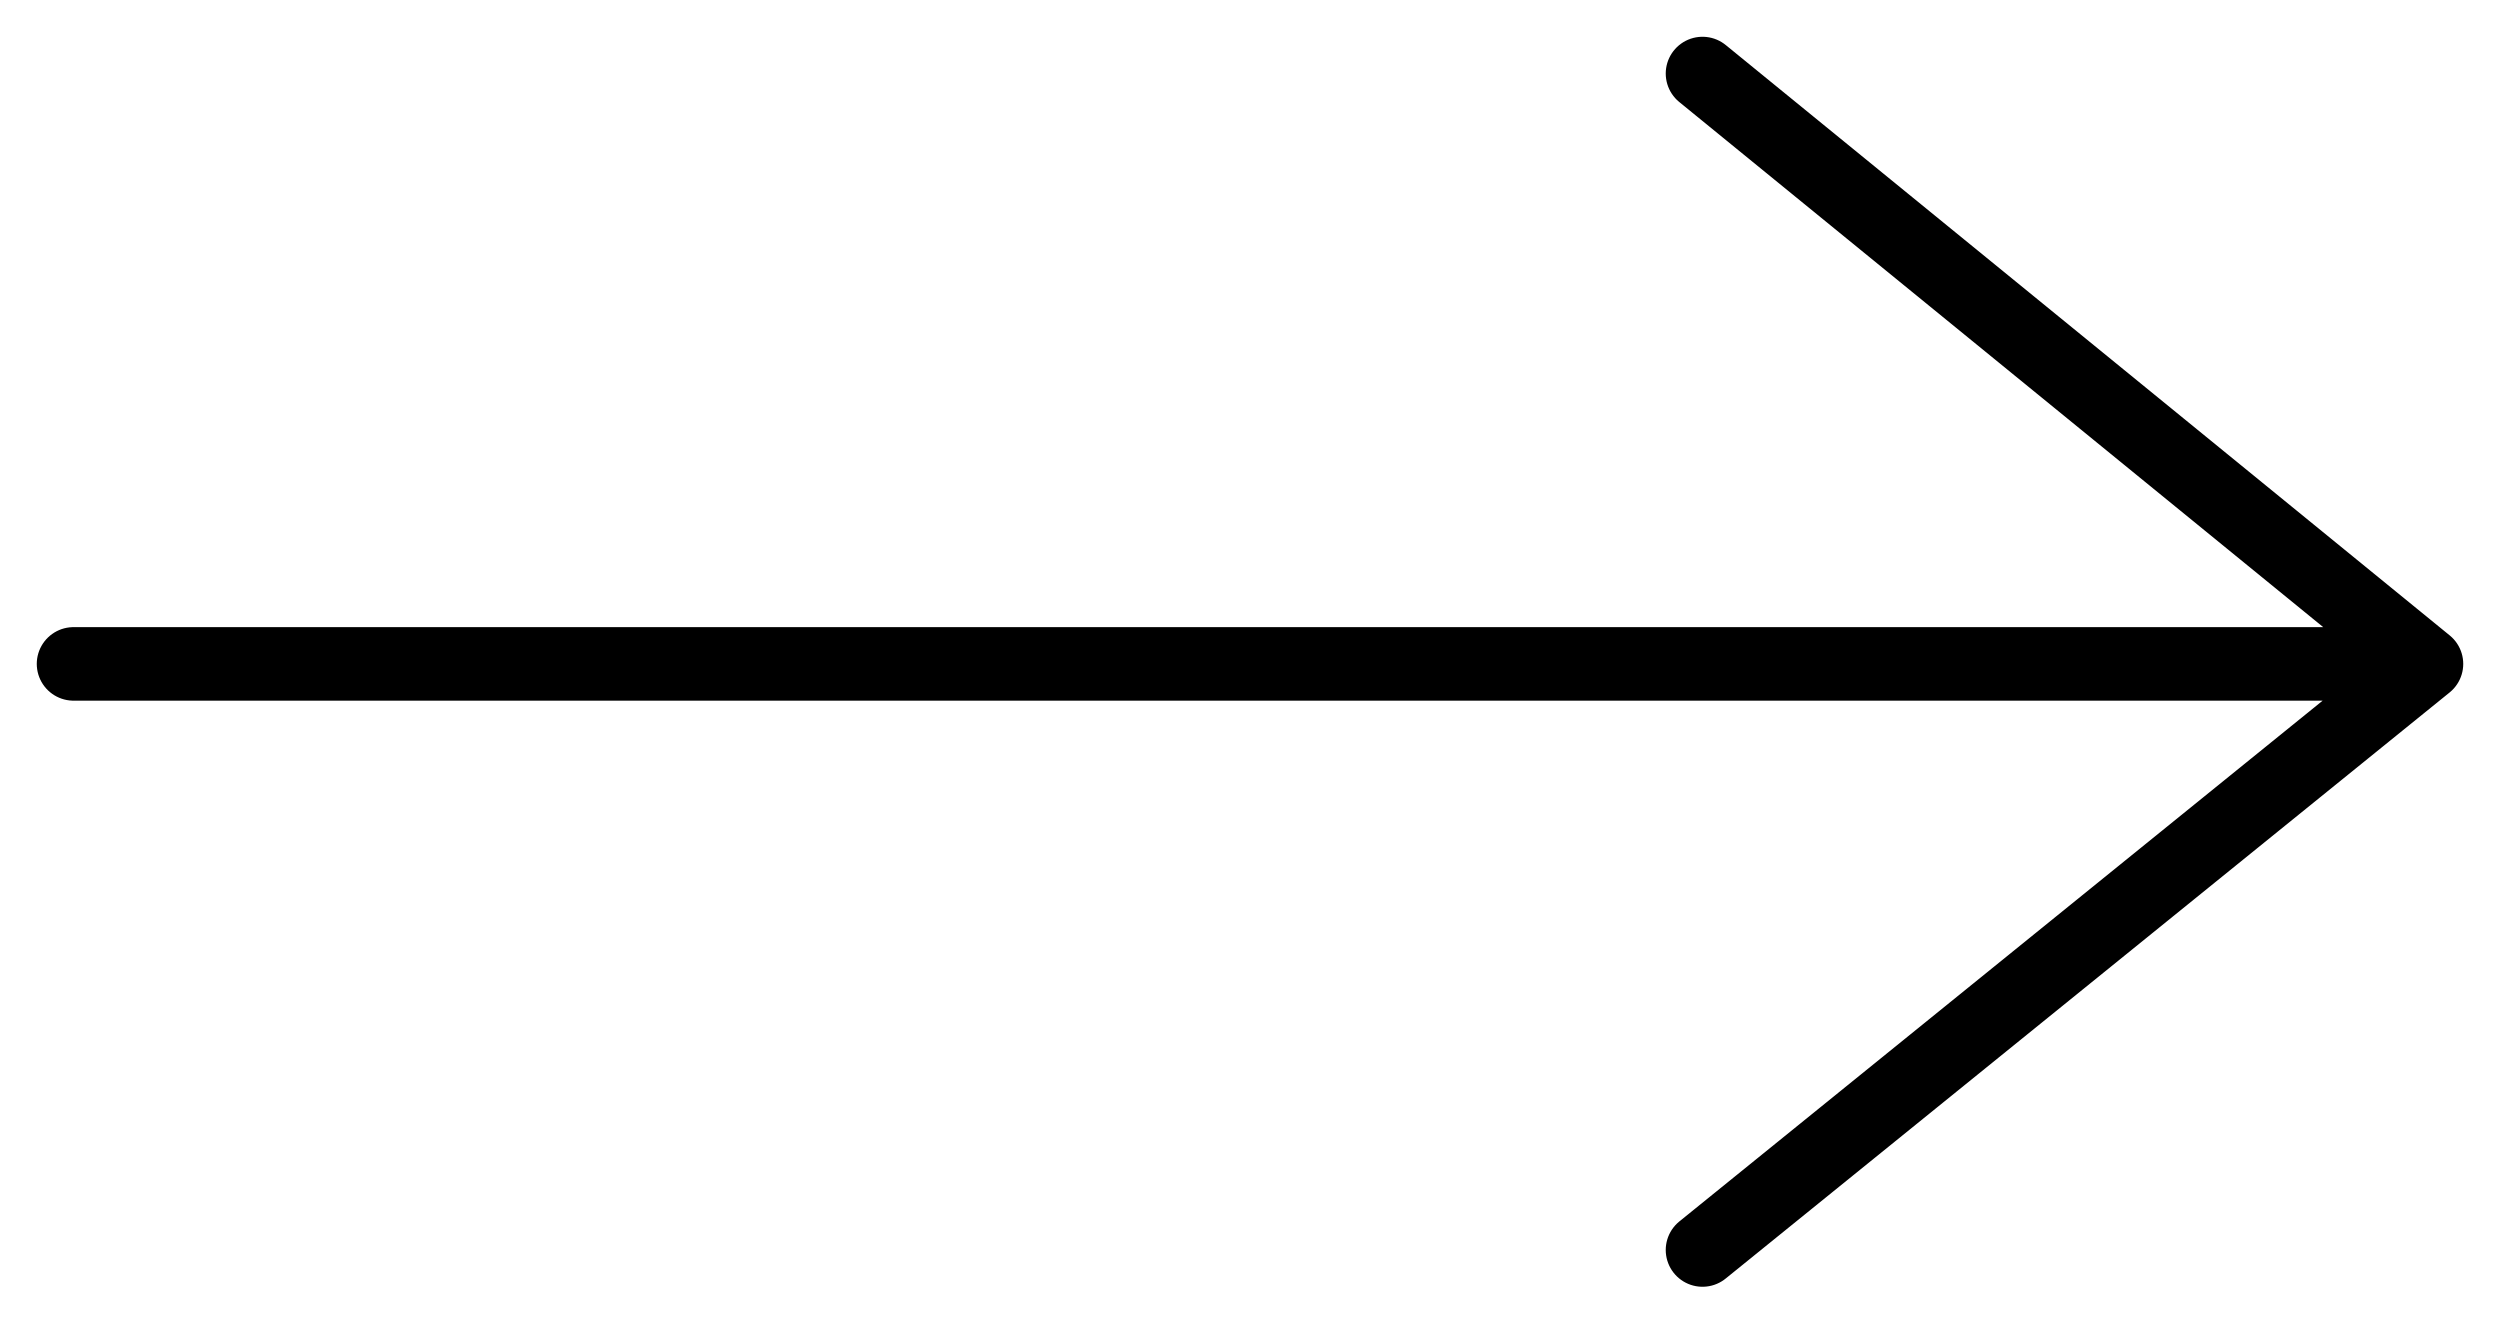 <svg width="34" height="18" viewBox="0 0 34 18" fill="none" xmlns="http://www.w3.org/2000/svg">
<path d="M23.154 17L33 9.029M33 9.029L23.154 1M33 9.029L1 9.029" stroke="black" stroke-linecap="round" stroke-linejoin="round"/>
</svg>
